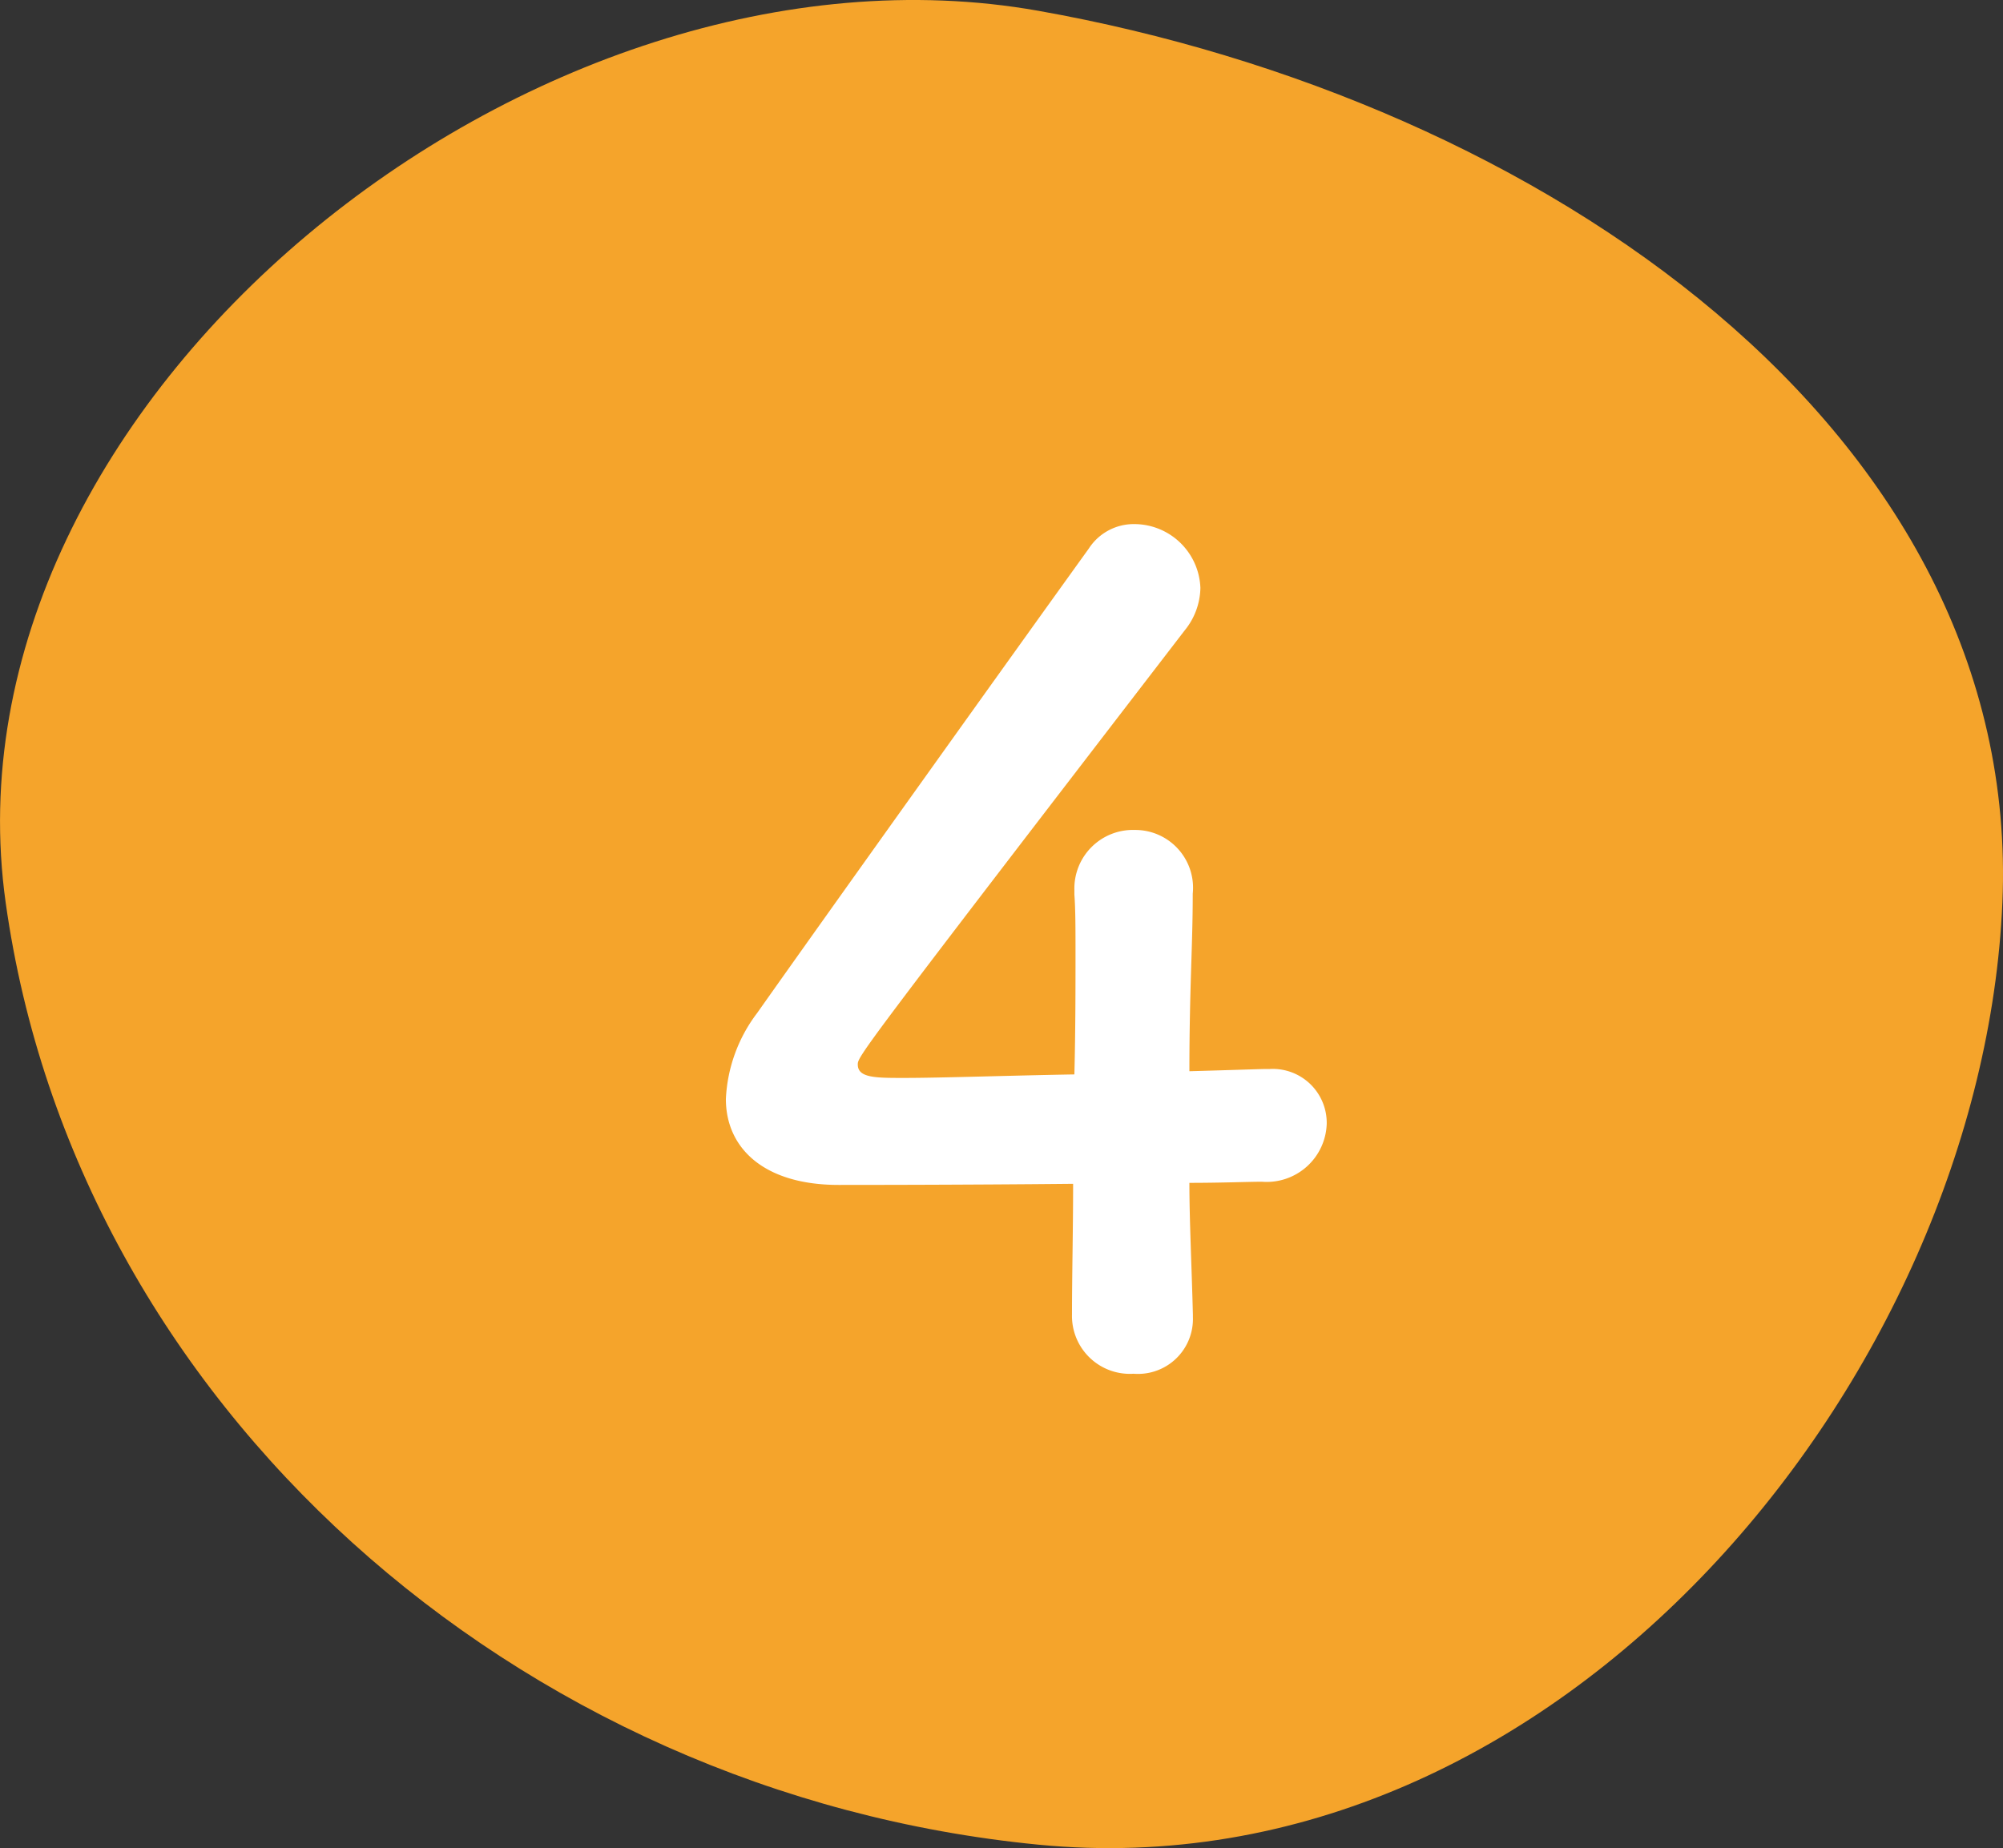 <svg xmlns="http://www.w3.org/2000/svg" width="50.232" height="46.357" viewBox="0 0 50.232 46.357"><rect x="0" y="0" width="50.232" height="46.357" fill="#333333" stroke="none"/><g transform="translate(65.216 -6828.77)"><path d="M23,0C35.606,2.237,47.685,10.541,47.181,22.368S36.109,47.28,23,46-1.133,34.95-2.894,22.368,10.394-2.237,23,0Z" transform="translate(-62.18 6829.04)" fill="#f5a42b"/><path d="M12.712-4.508c.812,0,1.484-.028,1.82-.028a1.506,1.506,0,0,0,1.624-1.456,1.353,1.353,0,0,0-1.428-1.372h-.084c-.14,0-.9.028-1.932.056,0-2.072.084-3.136.084-4.452a1.45,1.45,0,0,0-1.456-1.6,1.469,1.469,0,0,0-1.512,1.512v.112c.028.364.028.868.028,1.484,0,.84,0,1.9-.028,3.024C8.176-7.2,6.5-7.14,5.544-7.14c-.7,0-1.148,0-1.148-.336,0-.2,0-.224,8.2-10.892a1.73,1.73,0,0,0,.392-1.064,1.662,1.662,0,0,0-1.652-1.6,1.343,1.343,0,0,0-1.148.616c-2.016,2.8-6.636,9.268-8.316,11.648a3.854,3.854,0,0,0-.784,2.156c0,1.232.952,2.156,2.828,2.156.28,0,3.164,0,5.88-.028,0,1.148-.028,2.3-.028,3.276A1.451,1.451,0,0,0,11.312.28,1.378,1.378,0,0,0,12.8-1.148V-1.2C12.768-2.464,12.712-3.584,12.712-4.508Z" transform="translate(-48.1 6862.948)" fill="#fff"/></g></svg>
